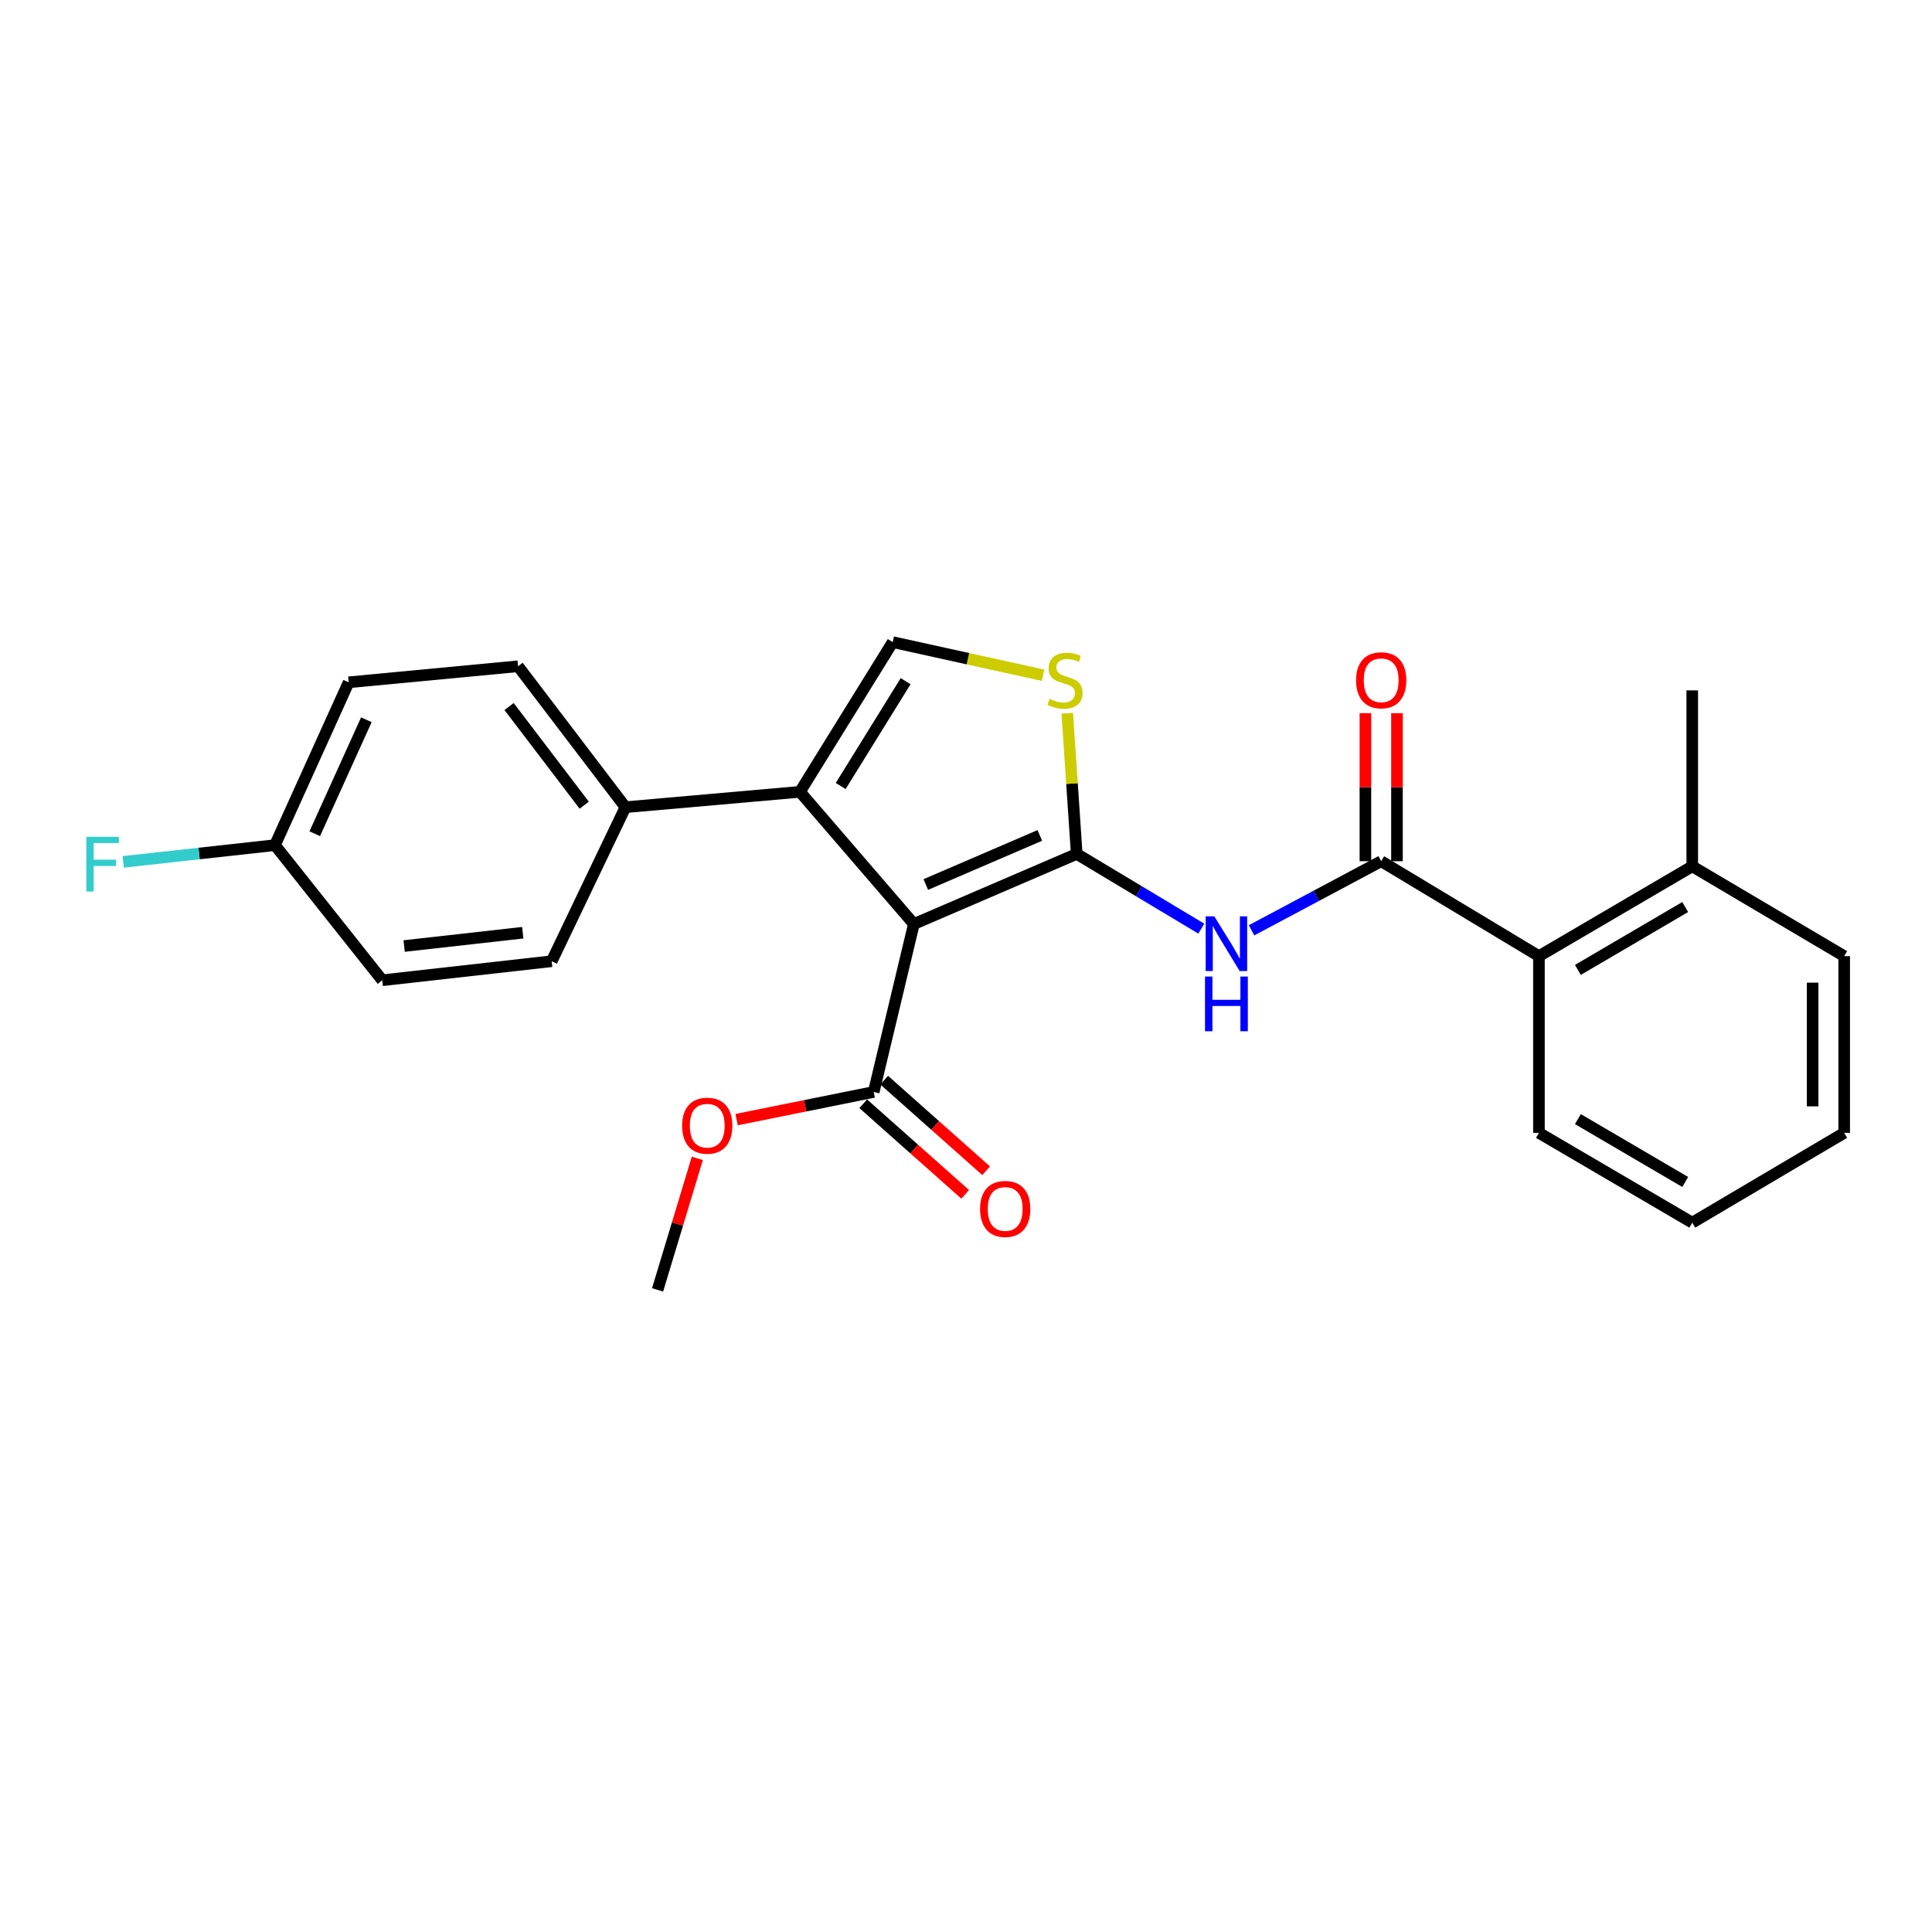 <?xml version='1.0' encoding='iso-8859-1'?>
<svg version='1.1' baseProfile='full'
              xmlns='http://www.w3.org/2000/svg'
                      xmlns:rdkit='http://www.rdkit.org/xml'
                      xmlns:xlink='http://www.w3.org/1999/xlink'
                  xml:space='preserve'
width='1000px' height='1000px' viewBox='0 0 1000 1000'>
<!-- END OF HEADER -->
<rect style='opacity:1.0;fill:#FFFFFF;stroke:none' width='1000' height='1000' x='0' y='0'> </rect>
<path class='bond-0' d='M 557.305,441.983 L 473.012,478.271' style='fill:none;fill-rule:evenodd;stroke:#000000;stroke-width:6px;stroke-linecap:butt;stroke-linejoin:miter;stroke-opacity:1' />
<path class='bond-0' d='M 538.201,432.42 L 479.196,457.822' style='fill:none;fill-rule:evenodd;stroke:#000000;stroke-width:6px;stroke-linecap:butt;stroke-linejoin:miter;stroke-opacity:1' />
<path class='bond-2' d='M 557.305,441.983 L 589.549,461.325' style='fill:none;fill-rule:evenodd;stroke:#000000;stroke-width:6px;stroke-linecap:butt;stroke-linejoin:miter;stroke-opacity:1' />
<path class='bond-2' d='M 589.549,461.325 L 621.792,480.666' style='fill:none;fill-rule:evenodd;stroke:#0000FF;stroke-width:6px;stroke-linecap:butt;stroke-linejoin:miter;stroke-opacity:1' />
<path class='bond-3' d='M 557.305,441.983 L 554.859,405.572' style='fill:none;fill-rule:evenodd;stroke:#000000;stroke-width:6px;stroke-linecap:butt;stroke-linejoin:miter;stroke-opacity:1' />
<path class='bond-3' d='M 554.859,405.572 L 552.412,369.161' style='fill:none;fill-rule:evenodd;stroke:#CCCC00;stroke-width:6px;stroke-linecap:butt;stroke-linejoin:miter;stroke-opacity:1' />
<path class='bond-1' d='M 473.012,478.271 L 414.052,409.853' style='fill:none;fill-rule:evenodd;stroke:#000000;stroke-width:6px;stroke-linecap:butt;stroke-linejoin:miter;stroke-opacity:1' />
<path class='bond-6' d='M 473.012,478.271 L 452.236,565.196' style='fill:none;fill-rule:evenodd;stroke:#000000;stroke-width:6px;stroke-linecap:butt;stroke-linejoin:miter;stroke-opacity:1' />
<path class='bond-8' d='M 414.052,409.853 L 323.723,417.804' style='fill:none;fill-rule:evenodd;stroke:#000000;stroke-width:6px;stroke-linecap:butt;stroke-linejoin:miter;stroke-opacity:1' />
<path class='bond-25' d='M 414.052,409.853 L 462.066,332.358' style='fill:none;fill-rule:evenodd;stroke:#000000;stroke-width:6px;stroke-linecap:butt;stroke-linejoin:miter;stroke-opacity:1' />
<path class='bond-25' d='M 435.142,406.833 L 468.752,352.587' style='fill:none;fill-rule:evenodd;stroke:#000000;stroke-width:6px;stroke-linecap:butt;stroke-linejoin:miter;stroke-opacity:1' />
<path class='bond-4' d='M 647.801,481.529 L 681.35,463.644' style='fill:none;fill-rule:evenodd;stroke:#0000FF;stroke-width:6px;stroke-linecap:butt;stroke-linejoin:miter;stroke-opacity:1' />
<path class='bond-4' d='M 681.35,463.644 L 714.9,445.759' style='fill:none;fill-rule:evenodd;stroke:#000000;stroke-width:6px;stroke-linecap:butt;stroke-linejoin:miter;stroke-opacity:1' />
<path class='bond-5' d='M 539.897,349.521 L 500.982,340.939' style='fill:none;fill-rule:evenodd;stroke:#CCCC00;stroke-width:6px;stroke-linecap:butt;stroke-linejoin:miter;stroke-opacity:1' />
<path class='bond-5' d='M 500.982,340.939 L 462.066,332.358' style='fill:none;fill-rule:evenodd;stroke:#000000;stroke-width:6px;stroke-linecap:butt;stroke-linejoin:miter;stroke-opacity:1' />
<path class='bond-7' d='M 714.9,445.759 L 796.552,494.899' style='fill:none;fill-rule:evenodd;stroke:#000000;stroke-width:6px;stroke-linecap:butt;stroke-linejoin:miter;stroke-opacity:1' />
<path class='bond-9' d='M 723.069,445.759 L 723.069,407.445' style='fill:none;fill-rule:evenodd;stroke:#000000;stroke-width:6px;stroke-linecap:butt;stroke-linejoin:miter;stroke-opacity:1' />
<path class='bond-9' d='M 723.069,407.445 L 723.069,369.13' style='fill:none;fill-rule:evenodd;stroke:#FF0000;stroke-width:6px;stroke-linecap:butt;stroke-linejoin:miter;stroke-opacity:1' />
<path class='bond-9' d='M 706.731,445.759 L 706.731,407.445' style='fill:none;fill-rule:evenodd;stroke:#000000;stroke-width:6px;stroke-linecap:butt;stroke-linejoin:miter;stroke-opacity:1' />
<path class='bond-9' d='M 706.731,407.445 L 706.731,369.13' style='fill:none;fill-rule:evenodd;stroke:#FF0000;stroke-width:6px;stroke-linecap:butt;stroke-linejoin:miter;stroke-opacity:1' />
<path class='bond-10' d='M 446.81,571.302 L 473.195,594.749' style='fill:none;fill-rule:evenodd;stroke:#000000;stroke-width:6px;stroke-linecap:butt;stroke-linejoin:miter;stroke-opacity:1' />
<path class='bond-10' d='M 473.195,594.749 L 499.581,618.195' style='fill:none;fill-rule:evenodd;stroke:#FF0000;stroke-width:6px;stroke-linecap:butt;stroke-linejoin:miter;stroke-opacity:1' />
<path class='bond-10' d='M 457.663,559.09 L 484.048,582.536' style='fill:none;fill-rule:evenodd;stroke:#000000;stroke-width:6px;stroke-linecap:butt;stroke-linejoin:miter;stroke-opacity:1' />
<path class='bond-10' d='M 484.048,582.536 L 510.433,605.983' style='fill:none;fill-rule:evenodd;stroke:#FF0000;stroke-width:6px;stroke-linecap:butt;stroke-linejoin:miter;stroke-opacity:1' />
<path class='bond-14' d='M 452.236,565.196 L 416.749,572.354' style='fill:none;fill-rule:evenodd;stroke:#000000;stroke-width:6px;stroke-linecap:butt;stroke-linejoin:miter;stroke-opacity:1' />
<path class='bond-14' d='M 416.749,572.354 L 381.262,579.512' style='fill:none;fill-rule:evenodd;stroke:#FF0000;stroke-width:6px;stroke-linecap:butt;stroke-linejoin:miter;stroke-opacity:1' />
<path class='bond-11' d='M 796.552,494.899 L 875.907,448.409' style='fill:none;fill-rule:evenodd;stroke:#000000;stroke-width:6px;stroke-linecap:butt;stroke-linejoin:miter;stroke-opacity:1' />
<path class='bond-11' d='M 816.713,502.022 L 872.262,469.48' style='fill:none;fill-rule:evenodd;stroke:#000000;stroke-width:6px;stroke-linecap:butt;stroke-linejoin:miter;stroke-opacity:1' />
<path class='bond-19' d='M 796.552,494.899 L 796.552,586.372' style='fill:none;fill-rule:evenodd;stroke:#000000;stroke-width:6px;stroke-linecap:butt;stroke-linejoin:miter;stroke-opacity:1' />
<path class='bond-12' d='M 323.723,417.804 L 268.157,344.856' style='fill:none;fill-rule:evenodd;stroke:#000000;stroke-width:6px;stroke-linecap:butt;stroke-linejoin:miter;stroke-opacity:1' />
<path class='bond-12' d='M 302.391,416.761 L 263.495,365.698' style='fill:none;fill-rule:evenodd;stroke:#000000;stroke-width:6px;stroke-linecap:butt;stroke-linejoin:miter;stroke-opacity:1' />
<path class='bond-13' d='M 323.723,417.804 L 285.556,497.531' style='fill:none;fill-rule:evenodd;stroke:#000000;stroke-width:6px;stroke-linecap:butt;stroke-linejoin:miter;stroke-opacity:1' />
<path class='bond-20' d='M 875.907,448.409 L 875.907,357.336' style='fill:none;fill-rule:evenodd;stroke:#000000;stroke-width:6px;stroke-linecap:butt;stroke-linejoin:miter;stroke-opacity:1' />
<path class='bond-21' d='M 875.907,448.409 L 954.545,494.899' style='fill:none;fill-rule:evenodd;stroke:#000000;stroke-width:6px;stroke-linecap:butt;stroke-linejoin:miter;stroke-opacity:1' />
<path class='bond-16' d='M 268.157,344.856 L 180.469,353.161' style='fill:none;fill-rule:evenodd;stroke:#000000;stroke-width:6px;stroke-linecap:butt;stroke-linejoin:miter;stroke-opacity:1' />
<path class='bond-17' d='M 285.556,497.531 L 197.86,507.379' style='fill:none;fill-rule:evenodd;stroke:#000000;stroke-width:6px;stroke-linecap:butt;stroke-linejoin:miter;stroke-opacity:1' />
<path class='bond-17' d='M 270.579,482.773 L 209.191,489.666' style='fill:none;fill-rule:evenodd;stroke:#000000;stroke-width:6px;stroke-linecap:butt;stroke-linejoin:miter;stroke-opacity:1' />
<path class='bond-22' d='M 360.933,599.559 L 350.647,633.601' style='fill:none;fill-rule:evenodd;stroke:#FF0000;stroke-width:6px;stroke-linecap:butt;stroke-linejoin:miter;stroke-opacity:1' />
<path class='bond-22' d='M 350.647,633.601 L 340.36,667.642' style='fill:none;fill-rule:evenodd;stroke:#000000;stroke-width:6px;stroke-linecap:butt;stroke-linejoin:miter;stroke-opacity:1' />
<path class='bond-15' d='M 142.312,437.445 L 197.86,507.379' style='fill:none;fill-rule:evenodd;stroke:#000000;stroke-width:6px;stroke-linecap:butt;stroke-linejoin:miter;stroke-opacity:1' />
<path class='bond-18' d='M 142.312,437.445 L 103.042,441.776' style='fill:none;fill-rule:evenodd;stroke:#000000;stroke-width:6px;stroke-linecap:butt;stroke-linejoin:miter;stroke-opacity:1' />
<path class='bond-18' d='M 103.042,441.776 L 63.772,446.108' style='fill:none;fill-rule:evenodd;stroke:#33CCCC;stroke-width:6px;stroke-linecap:butt;stroke-linejoin:miter;stroke-opacity:1' />
<path class='bond-26' d='M 142.312,437.445 L 180.469,353.161' style='fill:none;fill-rule:evenodd;stroke:#000000;stroke-width:6px;stroke-linecap:butt;stroke-linejoin:miter;stroke-opacity:1' />
<path class='bond-26' d='M 162.919,431.541 L 189.629,372.542' style='fill:none;fill-rule:evenodd;stroke:#000000;stroke-width:6px;stroke-linecap:butt;stroke-linejoin:miter;stroke-opacity:1' />
<path class='bond-23' d='M 796.552,586.372 L 875.907,632.852' style='fill:none;fill-rule:evenodd;stroke:#000000;stroke-width:6px;stroke-linecap:butt;stroke-linejoin:miter;stroke-opacity:1' />
<path class='bond-23' d='M 816.712,579.246 L 872.261,611.783' style='fill:none;fill-rule:evenodd;stroke:#000000;stroke-width:6px;stroke-linecap:butt;stroke-linejoin:miter;stroke-opacity:1' />
<path class='bond-27' d='M 954.545,494.899 L 954.545,586.372' style='fill:none;fill-rule:evenodd;stroke:#000000;stroke-width:6px;stroke-linecap:butt;stroke-linejoin:miter;stroke-opacity:1' />
<path class='bond-27' d='M 938.208,508.62 L 938.208,572.651' style='fill:none;fill-rule:evenodd;stroke:#000000;stroke-width:6px;stroke-linecap:butt;stroke-linejoin:miter;stroke-opacity:1' />
<path class='bond-24' d='M 875.907,632.852 L 954.545,586.372' style='fill:none;fill-rule:evenodd;stroke:#000000;stroke-width:6px;stroke-linecap:butt;stroke-linejoin:miter;stroke-opacity:1' />
<path  class='atom-3' d='M 628.531 474.304
L 637.811 489.304
Q 638.731 490.784, 640.211 493.464
Q 641.691 496.144, 641.771 496.304
L 641.771 474.304
L 645.531 474.304
L 645.531 502.624
L 641.651 502.624
L 631.691 486.224
Q 630.531 484.304, 629.291 482.104
Q 628.091 479.904, 627.731 479.224
L 627.731 502.624
L 624.051 502.624
L 624.051 474.304
L 628.531 474.304
' fill='#0000FF'/>
<path  class='atom-3' d='M 623.711 505.456
L 627.551 505.456
L 627.551 517.496
L 642.031 517.496
L 642.031 505.456
L 645.871 505.456
L 645.871 533.776
L 642.031 533.776
L 642.031 520.696
L 627.551 520.696
L 627.551 533.776
L 623.711 533.776
L 623.711 505.456
' fill='#0000FF'/>
<path  class='atom-4' d='M 543.261 361.747
Q 543.581 361.867, 544.901 362.427
Q 546.221 362.987, 547.661 363.347
Q 549.141 363.667, 550.581 363.667
Q 553.261 363.667, 554.821 362.387
Q 556.381 361.067, 556.381 358.787
Q 556.381 357.227, 555.581 356.267
Q 554.821 355.307, 553.621 354.787
Q 552.421 354.267, 550.421 353.667
Q 547.901 352.907, 546.381 352.187
Q 544.901 351.467, 543.821 349.947
Q 542.781 348.427, 542.781 345.867
Q 542.781 342.307, 545.181 340.107
Q 547.621 337.907, 552.421 337.907
Q 555.701 337.907, 559.421 339.467
L 558.501 342.547
Q 555.101 341.147, 552.541 341.147
Q 549.781 341.147, 548.261 342.307
Q 546.741 343.427, 546.781 345.387
Q 546.781 346.907, 547.541 347.827
Q 548.341 348.747, 549.461 349.267
Q 550.621 349.787, 552.541 350.387
Q 555.101 351.187, 556.621 351.987
Q 558.141 352.787, 559.221 354.427
Q 560.341 356.027, 560.341 358.787
Q 560.341 362.707, 557.701 364.827
Q 555.101 366.907, 550.741 366.907
Q 548.221 366.907, 546.301 366.347
Q 544.421 365.827, 542.181 364.907
L 543.261 361.747
' fill='#CCCC00'/>
<path  class='atom-10' d='M 701.9 352.107
Q 701.9 345.307, 705.26 341.507
Q 708.62 337.707, 714.9 337.707
Q 721.18 337.707, 724.54 341.507
Q 727.9 345.307, 727.9 352.107
Q 727.9 358.987, 724.5 362.907
Q 721.1 366.787, 714.9 366.787
Q 708.66 366.787, 705.26 362.907
Q 701.9 359.027, 701.9 352.107
M 714.9 363.587
Q 719.22 363.587, 721.54 360.707
Q 723.9 357.787, 723.9 352.107
Q 723.9 346.547, 721.54 343.747
Q 719.22 340.907, 714.9 340.907
Q 710.58 340.907, 708.22 343.707
Q 705.9 346.507, 705.9 352.107
Q 705.9 357.827, 708.22 360.707
Q 710.58 363.587, 714.9 363.587
' fill='#FF0000'/>
<path  class='atom-11' d='M 507.283 625.743
Q 507.283 618.943, 510.643 615.143
Q 514.003 611.343, 520.283 611.343
Q 526.563 611.343, 529.923 615.143
Q 533.283 618.943, 533.283 625.743
Q 533.283 632.623, 529.883 636.543
Q 526.483 640.423, 520.283 640.423
Q 514.043 640.423, 510.643 636.543
Q 507.283 632.663, 507.283 625.743
M 520.283 637.223
Q 524.603 637.223, 526.923 634.343
Q 529.283 631.423, 529.283 625.743
Q 529.283 620.183, 526.923 617.383
Q 524.603 614.543, 520.283 614.543
Q 515.963 614.543, 513.603 617.343
Q 511.283 620.143, 511.283 625.743
Q 511.283 631.463, 513.603 634.343
Q 515.963 637.223, 520.283 637.223
' fill='#FF0000'/>
<path  class='atom-15' d='M 353.065 582.658
Q 353.065 575.858, 356.425 572.058
Q 359.785 568.258, 366.065 568.258
Q 372.345 568.258, 375.705 572.058
Q 379.065 575.858, 379.065 582.658
Q 379.065 589.538, 375.665 593.458
Q 372.265 597.338, 366.065 597.338
Q 359.825 597.338, 356.425 593.458
Q 353.065 589.578, 353.065 582.658
M 366.065 594.138
Q 370.385 594.138, 372.705 591.258
Q 375.065 588.338, 375.065 582.658
Q 375.065 577.098, 372.705 574.298
Q 370.385 571.458, 366.065 571.458
Q 361.745 571.458, 359.385 574.258
Q 357.065 577.058, 357.065 582.658
Q 357.065 588.378, 359.385 591.258
Q 361.745 594.138, 366.065 594.138
' fill='#FF0000'/>
<path  class='atom-19' d='M 44.689 433.124
L 61.529 433.124
L 61.529 436.364
L 48.489 436.364
L 48.489 444.964
L 60.089 444.964
L 60.089 448.244
L 48.489 448.244
L 48.489 461.444
L 44.689 461.444
L 44.689 433.124
' fill='#33CCCC'/>
</svg>
